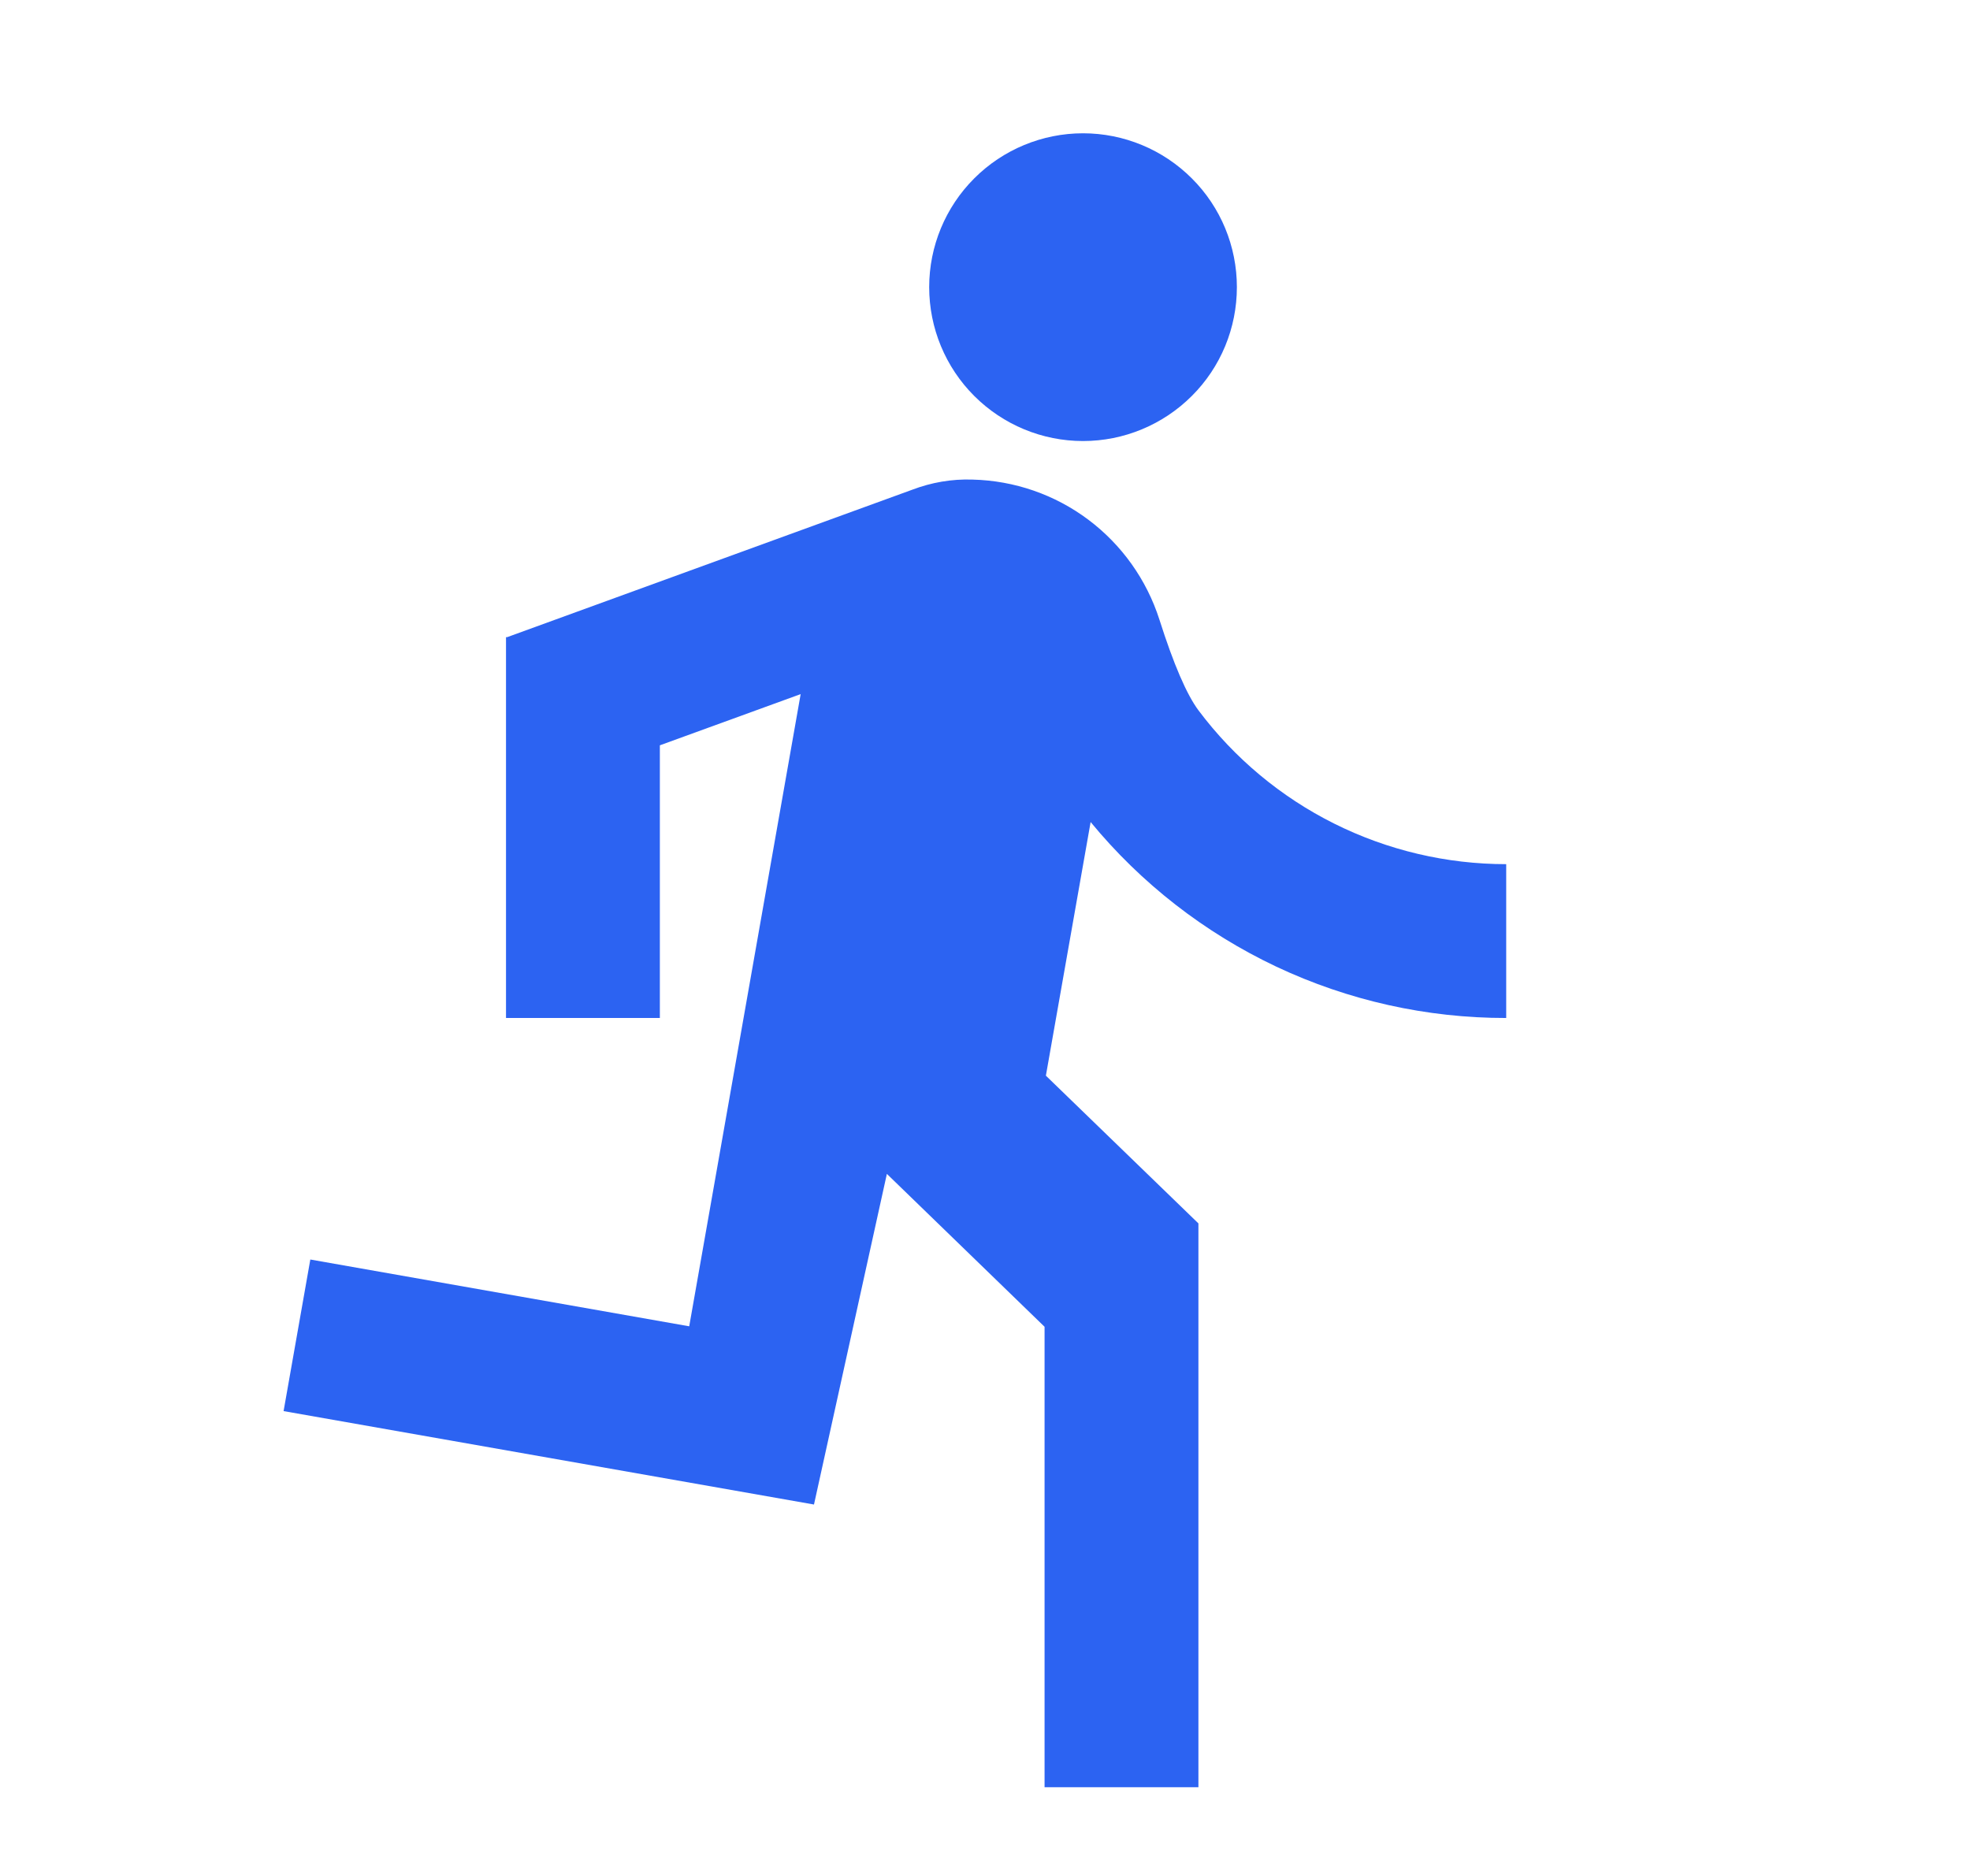 <svg width="21" height="20" viewBox="0 0 21 20" fill="none" xmlns="http://www.w3.org/2000/svg">
<g clip-path="url(#clip0_556_14350)">
<path d="M8.535 7.4L7.034 7.946V10.853H5.394V6.793H5.406L9.727 5.22C9.927 5.144 10.145 5.105 10.368 5.113C10.814 5.124 11.245 5.273 11.602 5.541C11.959 5.809 12.223 6.181 12.359 6.605C12.511 7.083 12.651 7.407 12.777 7.575C13.159 8.084 13.654 8.497 14.223 8.781C14.792 9.065 15.42 9.213 16.056 9.213V10.853C15.209 10.854 14.372 10.667 13.606 10.306C12.84 9.944 12.164 9.418 11.626 8.764L11.149 11.468L12.775 13.043V19.054H11.135V14.145L9.454 12.515L8.677 16.04L3.023 15.044L3.308 13.428L7.347 14.14L8.535 7.4ZM11.545 4.702C11.11 4.702 10.693 4.529 10.385 4.221C10.078 3.914 9.905 3.497 9.905 3.061C9.905 2.626 10.078 2.209 10.385 1.902C10.693 1.594 11.11 1.421 11.545 1.421C11.98 1.421 12.397 1.594 12.705 1.902C13.013 2.209 13.185 2.626 13.185 3.061C13.185 3.497 13.013 3.914 12.705 4.221C12.397 4.529 11.98 4.702 11.545 4.702Z" fill="#2C63F2"/>
</g>
<defs>
<clipPath id="clip0_556_14350">
<rect width="19.683" height="19.683" fill="white" transform="translate(0.473 0.191)"/>
</clipPath>
</defs>
</svg>
